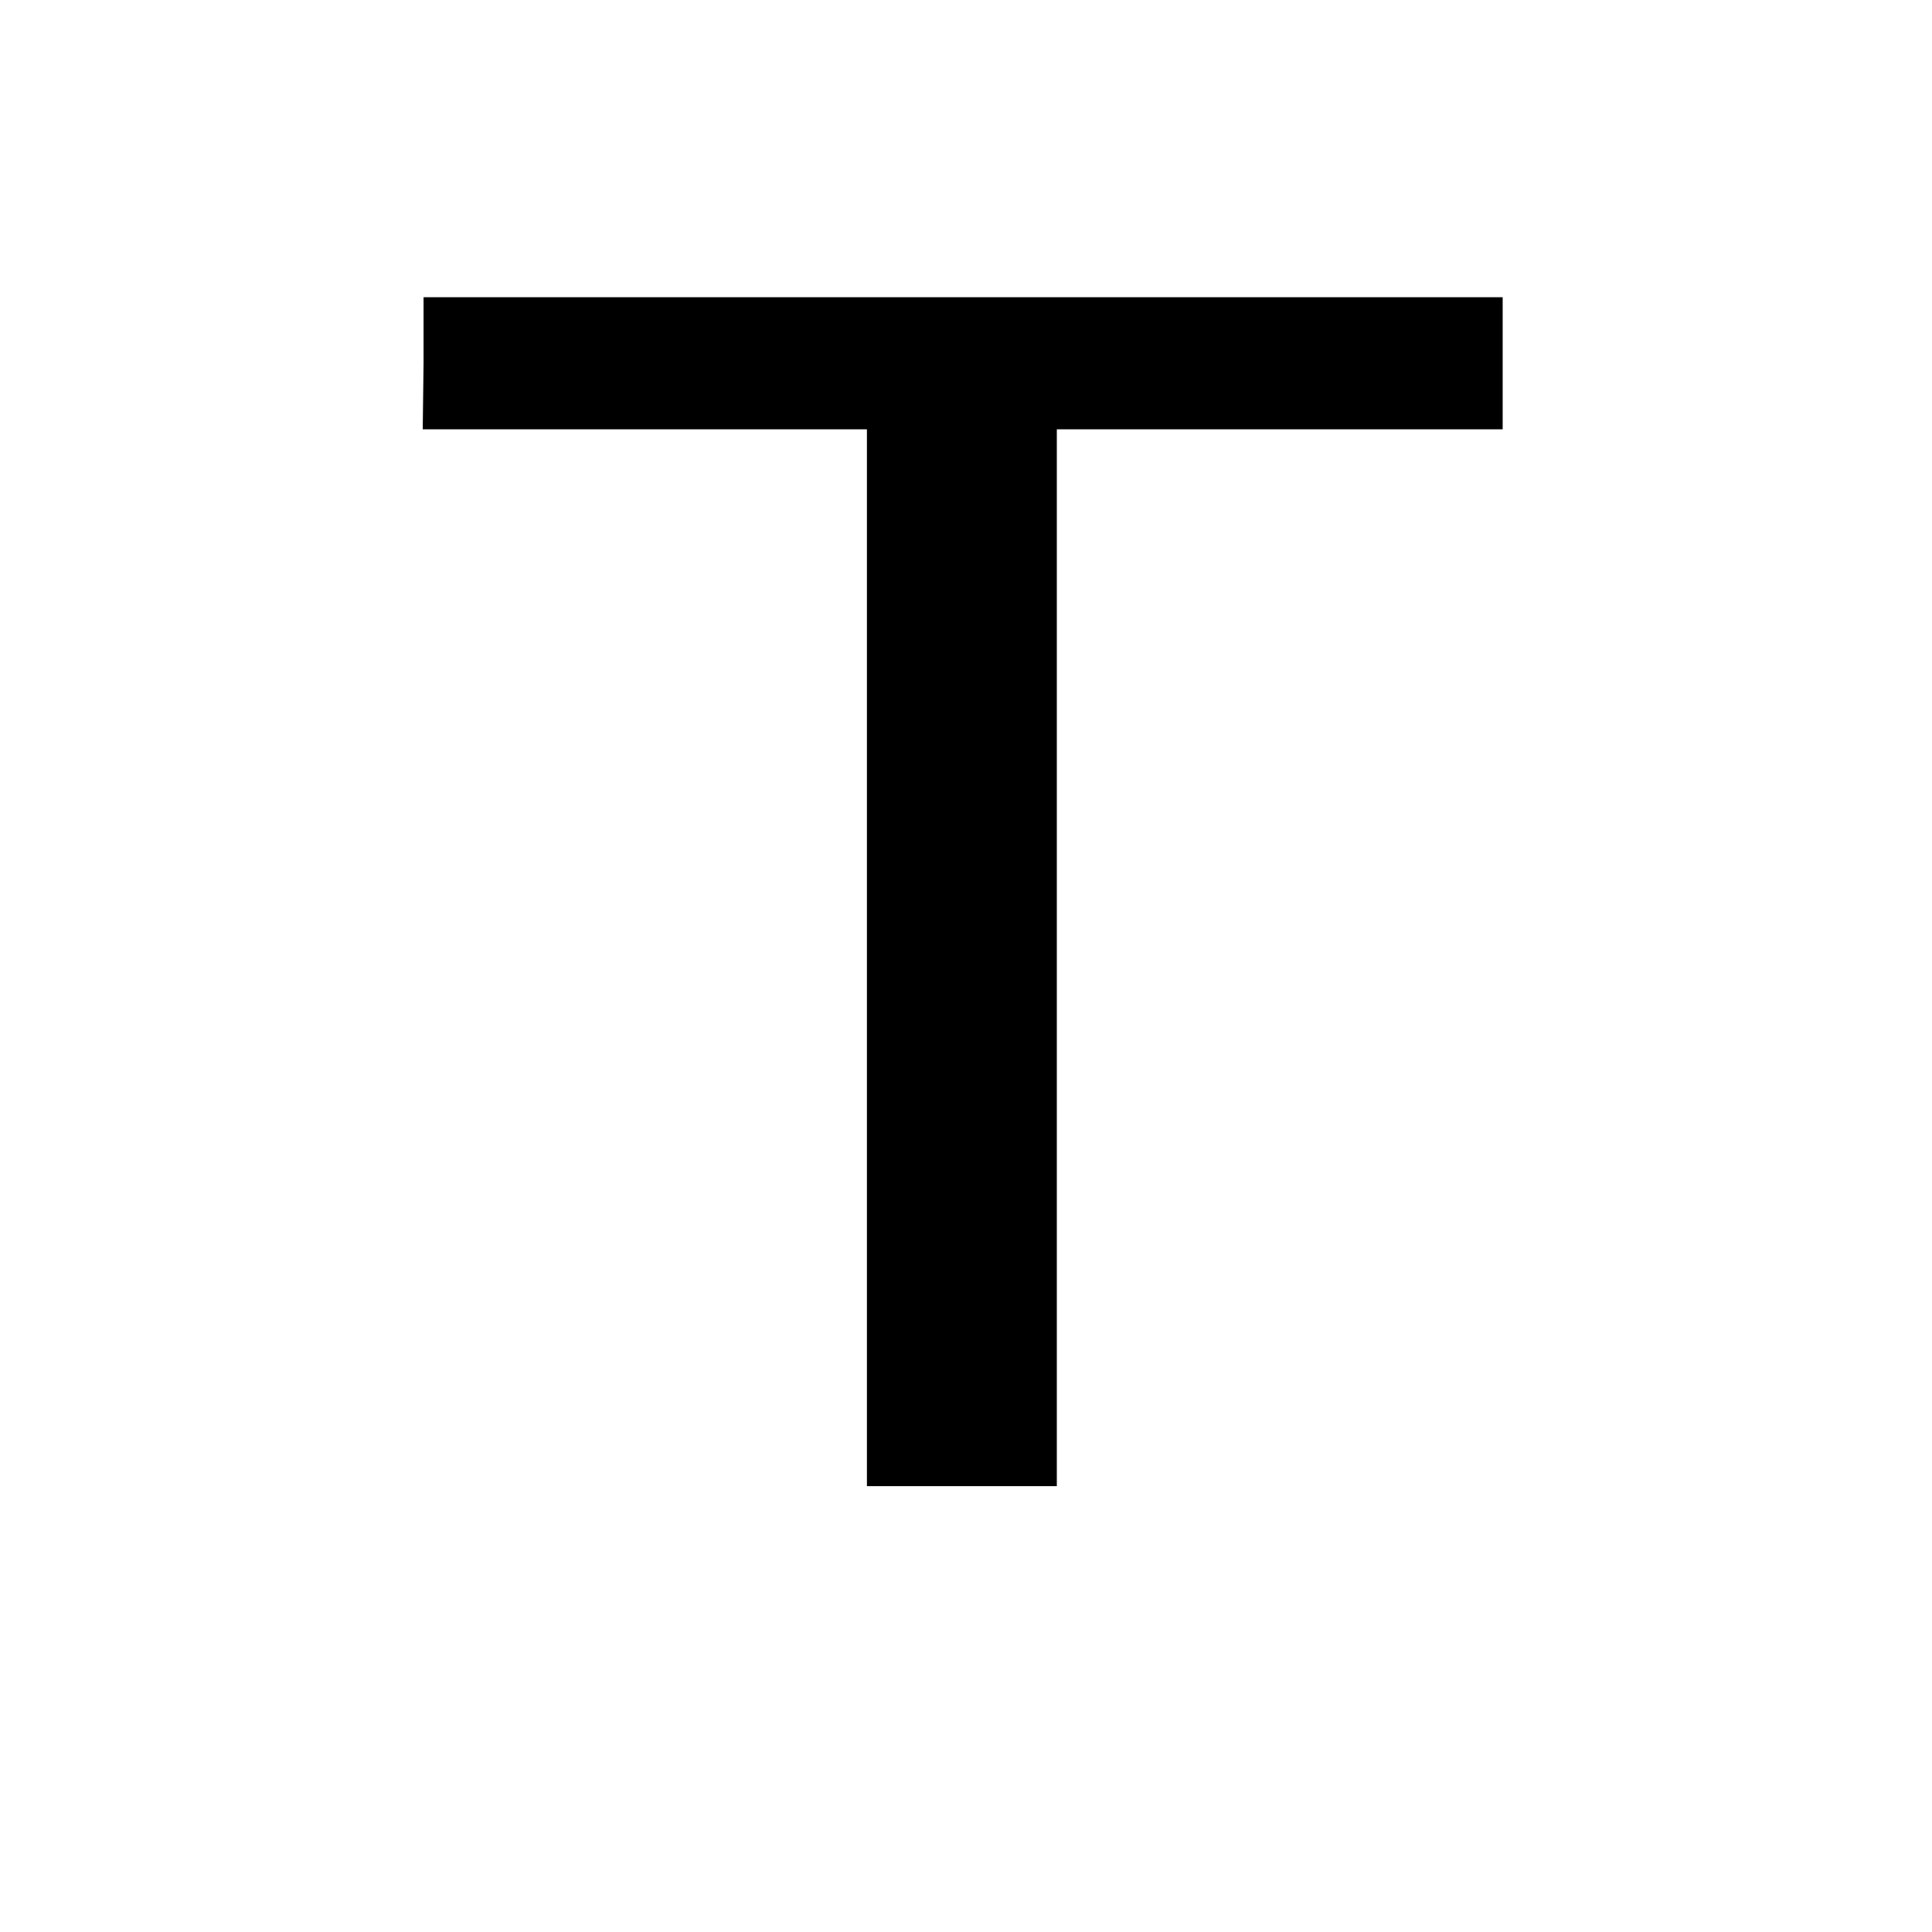 <?xml version="1.0" standalone="no"?>
<!DOCTYPE svg PUBLIC "-//W3C//DTD SVG 20010904//EN"
 "http://www.w3.org/TR/2001/REC-SVG-20010904/DTD/svg10.dtd">
<svg version="1.0" xmlns="http://www.w3.org/2000/svg"
 width="234pt" height="234pt" viewBox="0 0 234 234"
 preserveAspectRatio="xMidYMid meet">
<g transform="translate(0,234) scale(0.1,-0.1)"
fill="#000000" stroke="none">
<path d="M513 1900 l-1 -80 269 0 269 0 0 -640 0 -640 115 0 115 0 0 640 0
640 270 0 270 0 0 80 0 80 -654 0 -653 0 0 -80z"/>
</g>
</svg>

